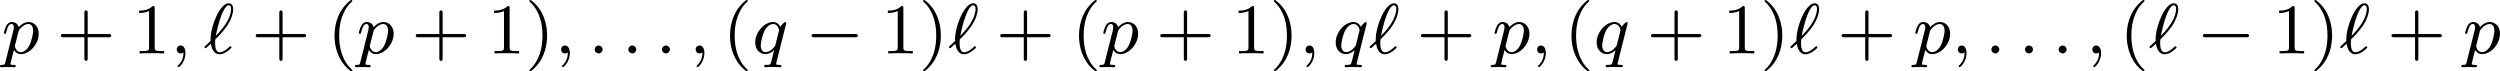 <?xml version='1.0' encoding='UTF-8'?>
<!-- This file was generated by dvisvgm 2.13.3 -->
<svg version='1.1' xmlns='http://www.w3.org/2000/svg' xmlns:xlink='http://www.w3.org/1999/xlink' width='559.448pt' height='15.94pt' viewBox='230.203 1123.559 559.448 15.94'>
<defs>
<path id='g1-0' d='M5.571-1.809C5.699-1.809 5.874-1.809 5.874-1.993S5.699-2.176 5.571-2.176H1.004C.877-2.176 .701-2.176 .701-1.993S.877-1.809 1.004-1.809H5.571Z'/>
<path id='g6-40' d='M2.654 1.993C2.718 1.993 2.813 1.993 2.813 1.897C2.813 1.865 2.805 1.857 2.702 1.753C1.61 .725 1.339-.757 1.339-1.993C1.339-4.288 2.287-5.364 2.694-5.731C2.805-5.834 2.813-5.842 2.813-5.882S2.782-5.978 2.702-5.978C2.574-5.978 2.176-5.571 2.112-5.499C1.044-4.384 .821-2.949 .821-1.993C.821-.207 1.57 1.227 2.654 1.993Z'/>
<path id='g6-41' d='M2.463-1.993C2.463-2.75 2.335-3.658 1.841-4.599C1.451-5.332 .725-5.978 .582-5.978C.502-5.978 .478-5.922 .478-5.882C.478-5.85 .478-5.834 .574-5.738C1.69-4.678 1.945-3.22 1.945-1.993C1.945 .295 .996 1.379 .59 1.745C.486 1.849 .478 1.857 .478 1.897S.502 1.993 .582 1.993C.709 1.993 1.108 1.586 1.172 1.514C2.24 .399 2.463-1.036 2.463-1.993Z'/>
<path id='g6-43' d='M3.475-1.809H5.818C5.93-1.809 6.105-1.809 6.105-1.993S5.93-2.176 5.818-2.176H3.475V-4.527C3.475-4.639 3.475-4.814 3.292-4.814S3.108-4.639 3.108-4.527V-2.176H.757C.646-2.176 .47-2.176 .47-1.993S.646-1.809 .757-1.809H3.108V.542C3.108 .654 3.108 .829 3.292 .829S3.475 .654 3.475 .542V-1.809Z'/>
<path id='g6-49' d='M2.503-5.077C2.503-5.292 2.487-5.3 2.271-5.3C1.945-4.981 1.522-4.79 .765-4.79V-4.527C.98-4.527 1.411-4.527 1.873-4.742V-.654C1.873-.359 1.849-.263 1.092-.263H.813V0C1.14-.024 1.825-.024 2.184-.024S3.236-.024 3.563 0V-.263H3.284C2.527-.263 2.503-.359 2.503-.654V-5.077Z'/>
<path id='g2-58' d='M1.618-.438C1.618-.709 1.395-.885 1.18-.885C.925-.885 .733-.677 .733-.446C.733-.175 .956 0 1.172 0C1.427 0 1.618-.207 1.618-.438Z'/>
<path id='g2-59' d='M1.49-.12C1.49 .399 1.379 .853 .885 1.347C.853 1.371 .837 1.387 .837 1.427C.837 1.49 .901 1.538 .956 1.538C1.052 1.538 1.714 .909 1.714-.024C1.714-.534 1.522-.885 1.172-.885C.893-.885 .733-.662 .733-.446C.733-.223 .885 0 1.18 0C1.371 0 1.49-.112 1.49-.12Z'/>
<path id='g2-96' d='M1.307-1.586C1.387-1.658 1.467-1.737 1.538-1.817C2.096-2.375 2.471-2.885 2.67-3.18C3.068-3.81 3.292-4.463 3.292-4.949C3.292-5.324 3.148-5.611 2.782-5.611C1.809-5.611 .757-3.068 .757-1.57C.757-1.482 .757-1.467 .765-1.395C.646-1.283 .335-1.004 .215-.885C.08-.749 .072-.741 .072-.709C.072-.662 .128-.582 .191-.582C.215-.582 .231-.582 .351-.685L.789-1.084C.869-.606 1.092 .096 1.761 .096C2.064 .096 2.367-.056 2.582-.199C2.702-.287 3.1-.582 3.1-.669C3.1-.717 3.061-.805 2.981-.805C2.941-.805 2.917-.781 2.853-.725C2.527-.43 2.144-.128 1.777-.128C1.347-.128 1.267-.685 1.267-1.188C1.267-1.243 1.267-1.387 1.283-1.546L1.307-1.586ZM1.347-1.969C1.427-2.423 1.698-3.571 1.953-4.216C2.048-4.463 2.407-5.388 2.782-5.388C2.973-5.388 3.053-5.236 3.053-4.973C3.053-4.878 3.053-4.216 2.423-3.26C2-2.614 1.395-2.016 1.347-1.969Z'/>
<path id='g2-112' d='M.414 .964C.351 1.219 .335 1.283 .016 1.283C-.096 1.283-.191 1.283-.191 1.435C-.191 1.506-.12 1.546-.08 1.546C0 1.546 .032 1.522 .622 1.522C1.196 1.522 1.363 1.546 1.419 1.546C1.451 1.546 1.57 1.546 1.57 1.395C1.57 1.283 1.459 1.283 1.363 1.283C.98 1.283 .98 1.235 .98 1.164C.98 1.108 1.124 .542 1.363-.391C1.467-.207 1.714 .08 2.144 .08C3.124 .08 4.144-1.052 4.144-2.208C4.144-2.997 3.634-3.515 2.997-3.515C2.519-3.515 2.136-3.188 1.905-2.949C1.737-3.515 1.203-3.515 1.124-3.515C.837-3.515 .638-3.332 .51-3.084C.327-2.726 .239-2.319 .239-2.295C.239-2.224 .295-2.192 .359-2.192C.462-2.192 .47-2.224 .526-2.431C.63-2.837 .773-3.292 1.1-3.292C1.299-3.292 1.355-3.108 1.355-2.917C1.355-2.837 1.323-2.646 1.307-2.582L.414 .964ZM1.881-2.455C1.921-2.59 1.921-2.606 2.04-2.75C2.343-3.108 2.686-3.292 2.973-3.292C3.371-3.292 3.523-2.901 3.523-2.542C3.523-2.248 3.347-1.395 3.108-.925C2.901-.494 2.519-.143 2.144-.143C1.602-.143 1.474-.765 1.474-.821C1.474-.837 1.49-.925 1.498-.948L1.881-2.455Z'/>
<path id='g2-113' d='M3.794-3.284C3.802-3.316 3.81-3.363 3.81-3.403C3.81-3.451 3.778-3.515 3.706-3.515C3.61-3.515 3.284-3.204 3.156-2.981C3.068-3.156 2.829-3.515 2.335-3.515C1.387-3.515 .343-2.407 .343-1.227C.343-.399 .877 .08 1.49 .08C1.889 .08 2.216-.151 2.455-.359C2.447-.335 2.2 .669 2.168 .805C2.048 1.267 2.048 1.275 1.546 1.283C1.451 1.283 1.347 1.283 1.347 1.435C1.347 1.482 1.387 1.546 1.467 1.546C1.57 1.546 1.753 1.53 1.857 1.522H2.279C2.917 1.522 3.061 1.546 3.124 1.546C3.156 1.546 3.276 1.546 3.276 1.395C3.276 1.283 3.164 1.283 3.068 1.283C2.686 1.283 2.686 1.235 2.686 1.164C2.686 1.156 2.686 1.116 2.718 .996L3.794-3.284ZM2.614-.988C2.582-.869 2.582-.845 2.447-.693C2.032-.207 1.682-.143 1.514-.143C1.148-.143 .964-.478 .964-.893C.964-1.267 1.18-2.12 1.355-2.471C1.586-2.957 1.977-3.292 2.343-3.292C2.877-3.292 3.013-2.67 3.013-2.614C3.013-2.582 2.997-2.527 2.989-2.487L2.614-.988Z'/>
</defs>
<g id='page36' transform='matrix(2 0 0 2 0 0)'>
<use x='115.293' y='567.757' xlink:href='#g2-112'/>
<use x='121.437' y='567.757' xlink:href='#g6-43'/>
<use x='129.906' y='567.757' xlink:href='#g6-49'/>
<use x='134.14' y='567.757' xlink:href='#g2-59'/>
<use x='137.903' y='567.757' xlink:href='#g2-96'/>
<use x='143.245' y='567.757' xlink:href='#g6-43'/>
<use x='151.713' y='567.757' xlink:href='#g6-40'/>
<use x='155.006' y='567.757' xlink:href='#g2-112'/>
<use x='161.151' y='567.757' xlink:href='#g6-43'/>
<use x='169.619' y='567.757' xlink:href='#g6-49'/>
<use x='173.853' y='567.757' xlink:href='#g6-41'/>
<use x='177.147' y='567.757' xlink:href='#g2-59'/>
<use x='180.91' y='567.757' xlink:href='#g2-58'/>
<use x='184.674' y='567.757' xlink:href='#g2-58'/>
<use x='188.438' y='567.757' xlink:href='#g2-58'/>
<use x='192.202' y='567.757' xlink:href='#g2-59'/>
<use x='195.965' y='567.757' xlink:href='#g6-40'/>
<use x='199.259' y='567.757' xlink:href='#g2-113'/>
<use x='205.207' y='567.757' xlink:href='#g1-0'/>
<use x='213.676' y='567.757' xlink:href='#g6-49'/>
<use x='217.91' y='567.757' xlink:href='#g6-41'/>
<use x='221.203' y='567.757' xlink:href='#g2-96'/>
<use x='226.544' y='567.757' xlink:href='#g6-43'/>
<use x='235.012' y='567.757' xlink:href='#g6-40'/>
<use x='238.306' y='567.757' xlink:href='#g2-112'/>
<use x='244.45' y='567.757' xlink:href='#g6-43'/>
<use x='252.919' y='567.757' xlink:href='#g6-49'/>
<use x='257.153' y='567.757' xlink:href='#g6-41'/>
<use x='260.446' y='567.757' xlink:href='#g2-59'/>
<use x='264.21' y='567.757' xlink:href='#g2-113'/>
<use x='268.277' y='567.757' xlink:href='#g2-96'/>
<use x='273.618' y='567.757' xlink:href='#g6-43'/>
<use x='282.086' y='567.757' xlink:href='#g2-112'/>
<use x='286.349' y='567.757' xlink:href='#g2-59'/>
<use x='290.113' y='567.757' xlink:href='#g6-40'/>
<use x='293.406' y='567.757' xlink:href='#g2-113'/>
<use x='299.354' y='567.757' xlink:href='#g6-43'/>
<use x='307.823' y='567.757' xlink:href='#g6-49'/>
<use x='312.057' y='567.757' xlink:href='#g6-41'/>
<use x='315.35' y='567.757' xlink:href='#g2-96'/>
<use x='320.691' y='567.757' xlink:href='#g6-43'/>
<use x='329.16' y='567.757' xlink:href='#g2-112'/>
<use x='333.423' y='567.757' xlink:href='#g2-59'/>
<use x='337.186' y='567.757' xlink:href='#g2-58'/>
<use x='340.95' y='567.757' xlink:href='#g2-58'/>
<use x='344.714' y='567.757' xlink:href='#g2-58'/>
<use x='348.477' y='567.757' xlink:href='#g2-59'/>
<use x='352.241' y='567.757' xlink:href='#g6-40'/>
<use x='355.534' y='567.757' xlink:href='#g2-96'/>
<use x='360.876' y='567.757' xlink:href='#g1-0'/>
<use x='369.344' y='567.757' xlink:href='#g6-49'/>
<use x='373.578' y='567.757' xlink:href='#g6-41'/>
<use x='376.871' y='567.757' xlink:href='#g2-96'/>
<use x='382.213' y='567.757' xlink:href='#g6-43'/>
<use x='390.681' y='567.757' xlink:href='#g2-112'/>
</g>
</svg>